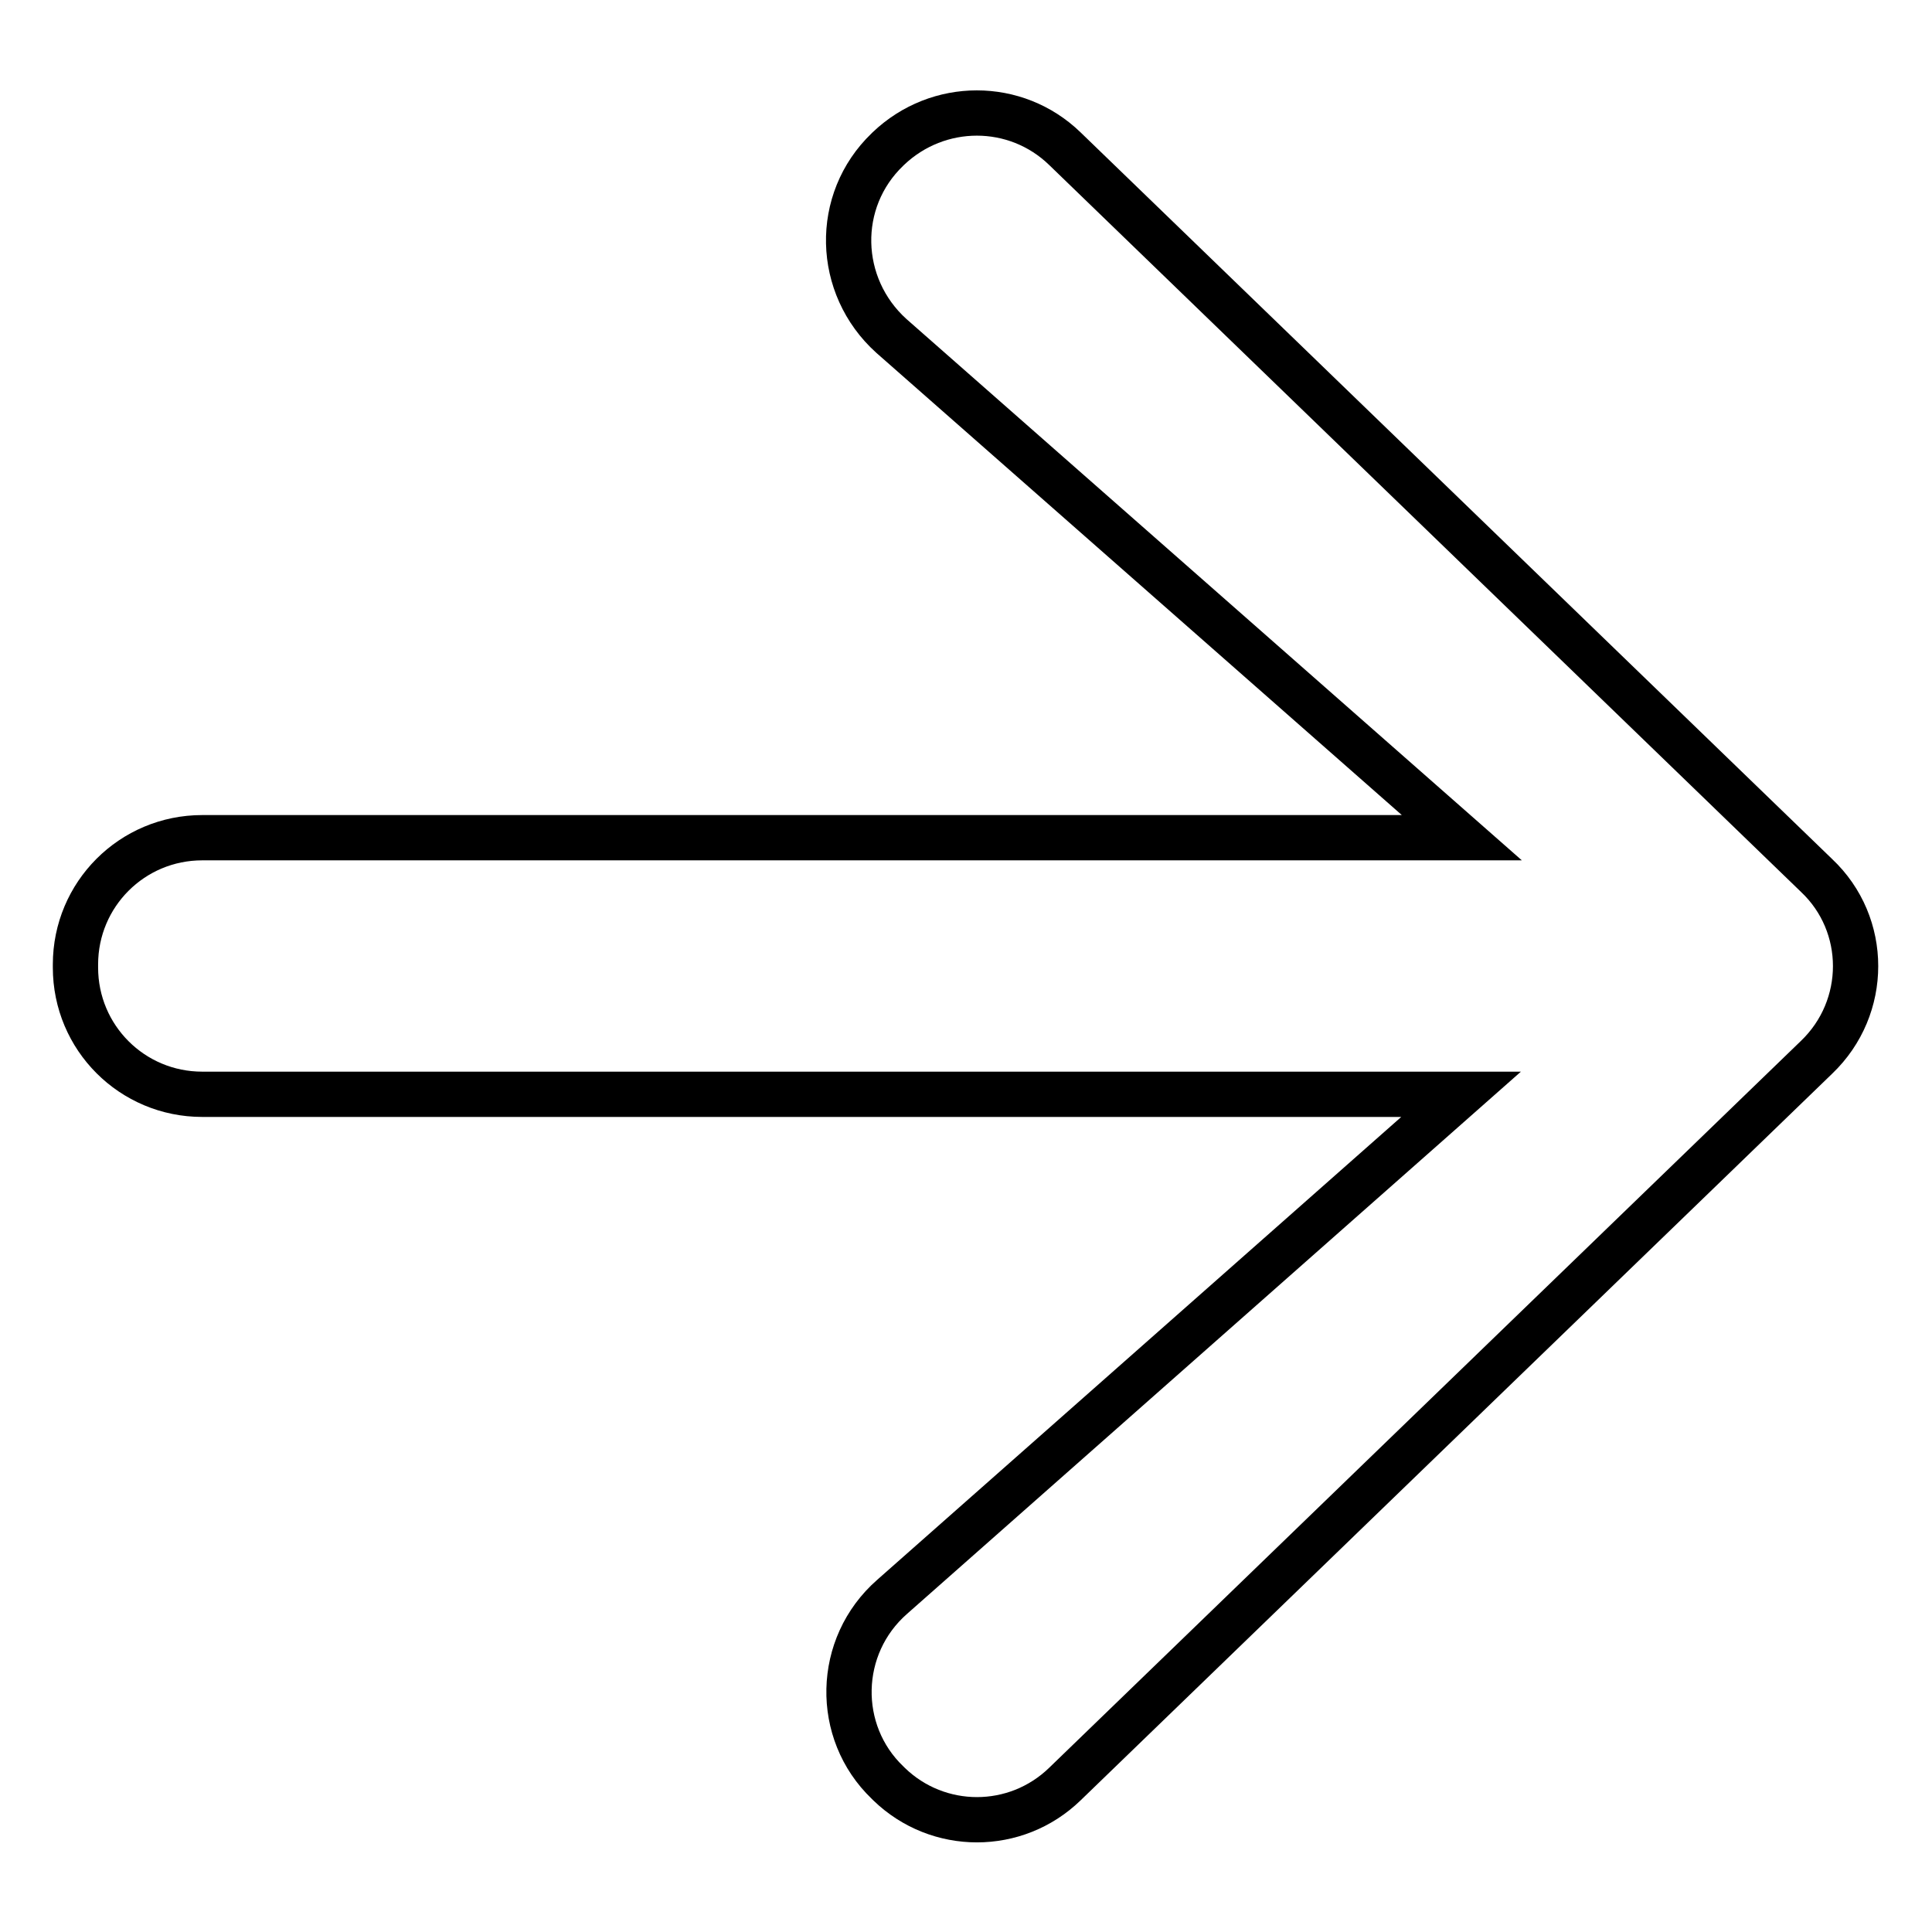 <?xml version="1.0" encoding="utf-8"?>
<!-- Svg Vector Icons : http://www.onlinewebfonts.com/icon -->
<!DOCTYPE svg PUBLIC "-//W3C//DTD SVG 1.1//EN" "http://www.w3.org/Graphics/SVG/1.1/DTD/svg11.dtd">
<svg version="1.1" xmlns="http://www.w3.org/2000/svg" xmlns:xlink="http://www.w3.org/1999/xlink" x="0px" y="0px" viewBox="0 0 256 256" enable-background="new 0 0 256 256" xml:space="preserve">
<g> <path stroke-width="6" fill-opacity="0" stroke="#000000"  d="M193.7,111H26.8c-9.3,0-16.8,7.5-16.8,16.8v0.4c0,9.3,7.5,16.8,16.8,16.8h166.8l-75.4,66.6 c-7.4,6.5-7.6,17.9-0.6,24.6l0.2,0.2c6.5,6.3,16.8,6.3,23.3,0l99.6-96.3c6.9-6.6,6.9-17.6,0-24.1l-99.6-96.3 c-6.5-6.3-16.8-6.3-23.4,0l-0.1,0.1c-7.1,6.8-6.8,18.1,0.5,24.7L193.7,111L193.7,111z"/></g>
</svg>